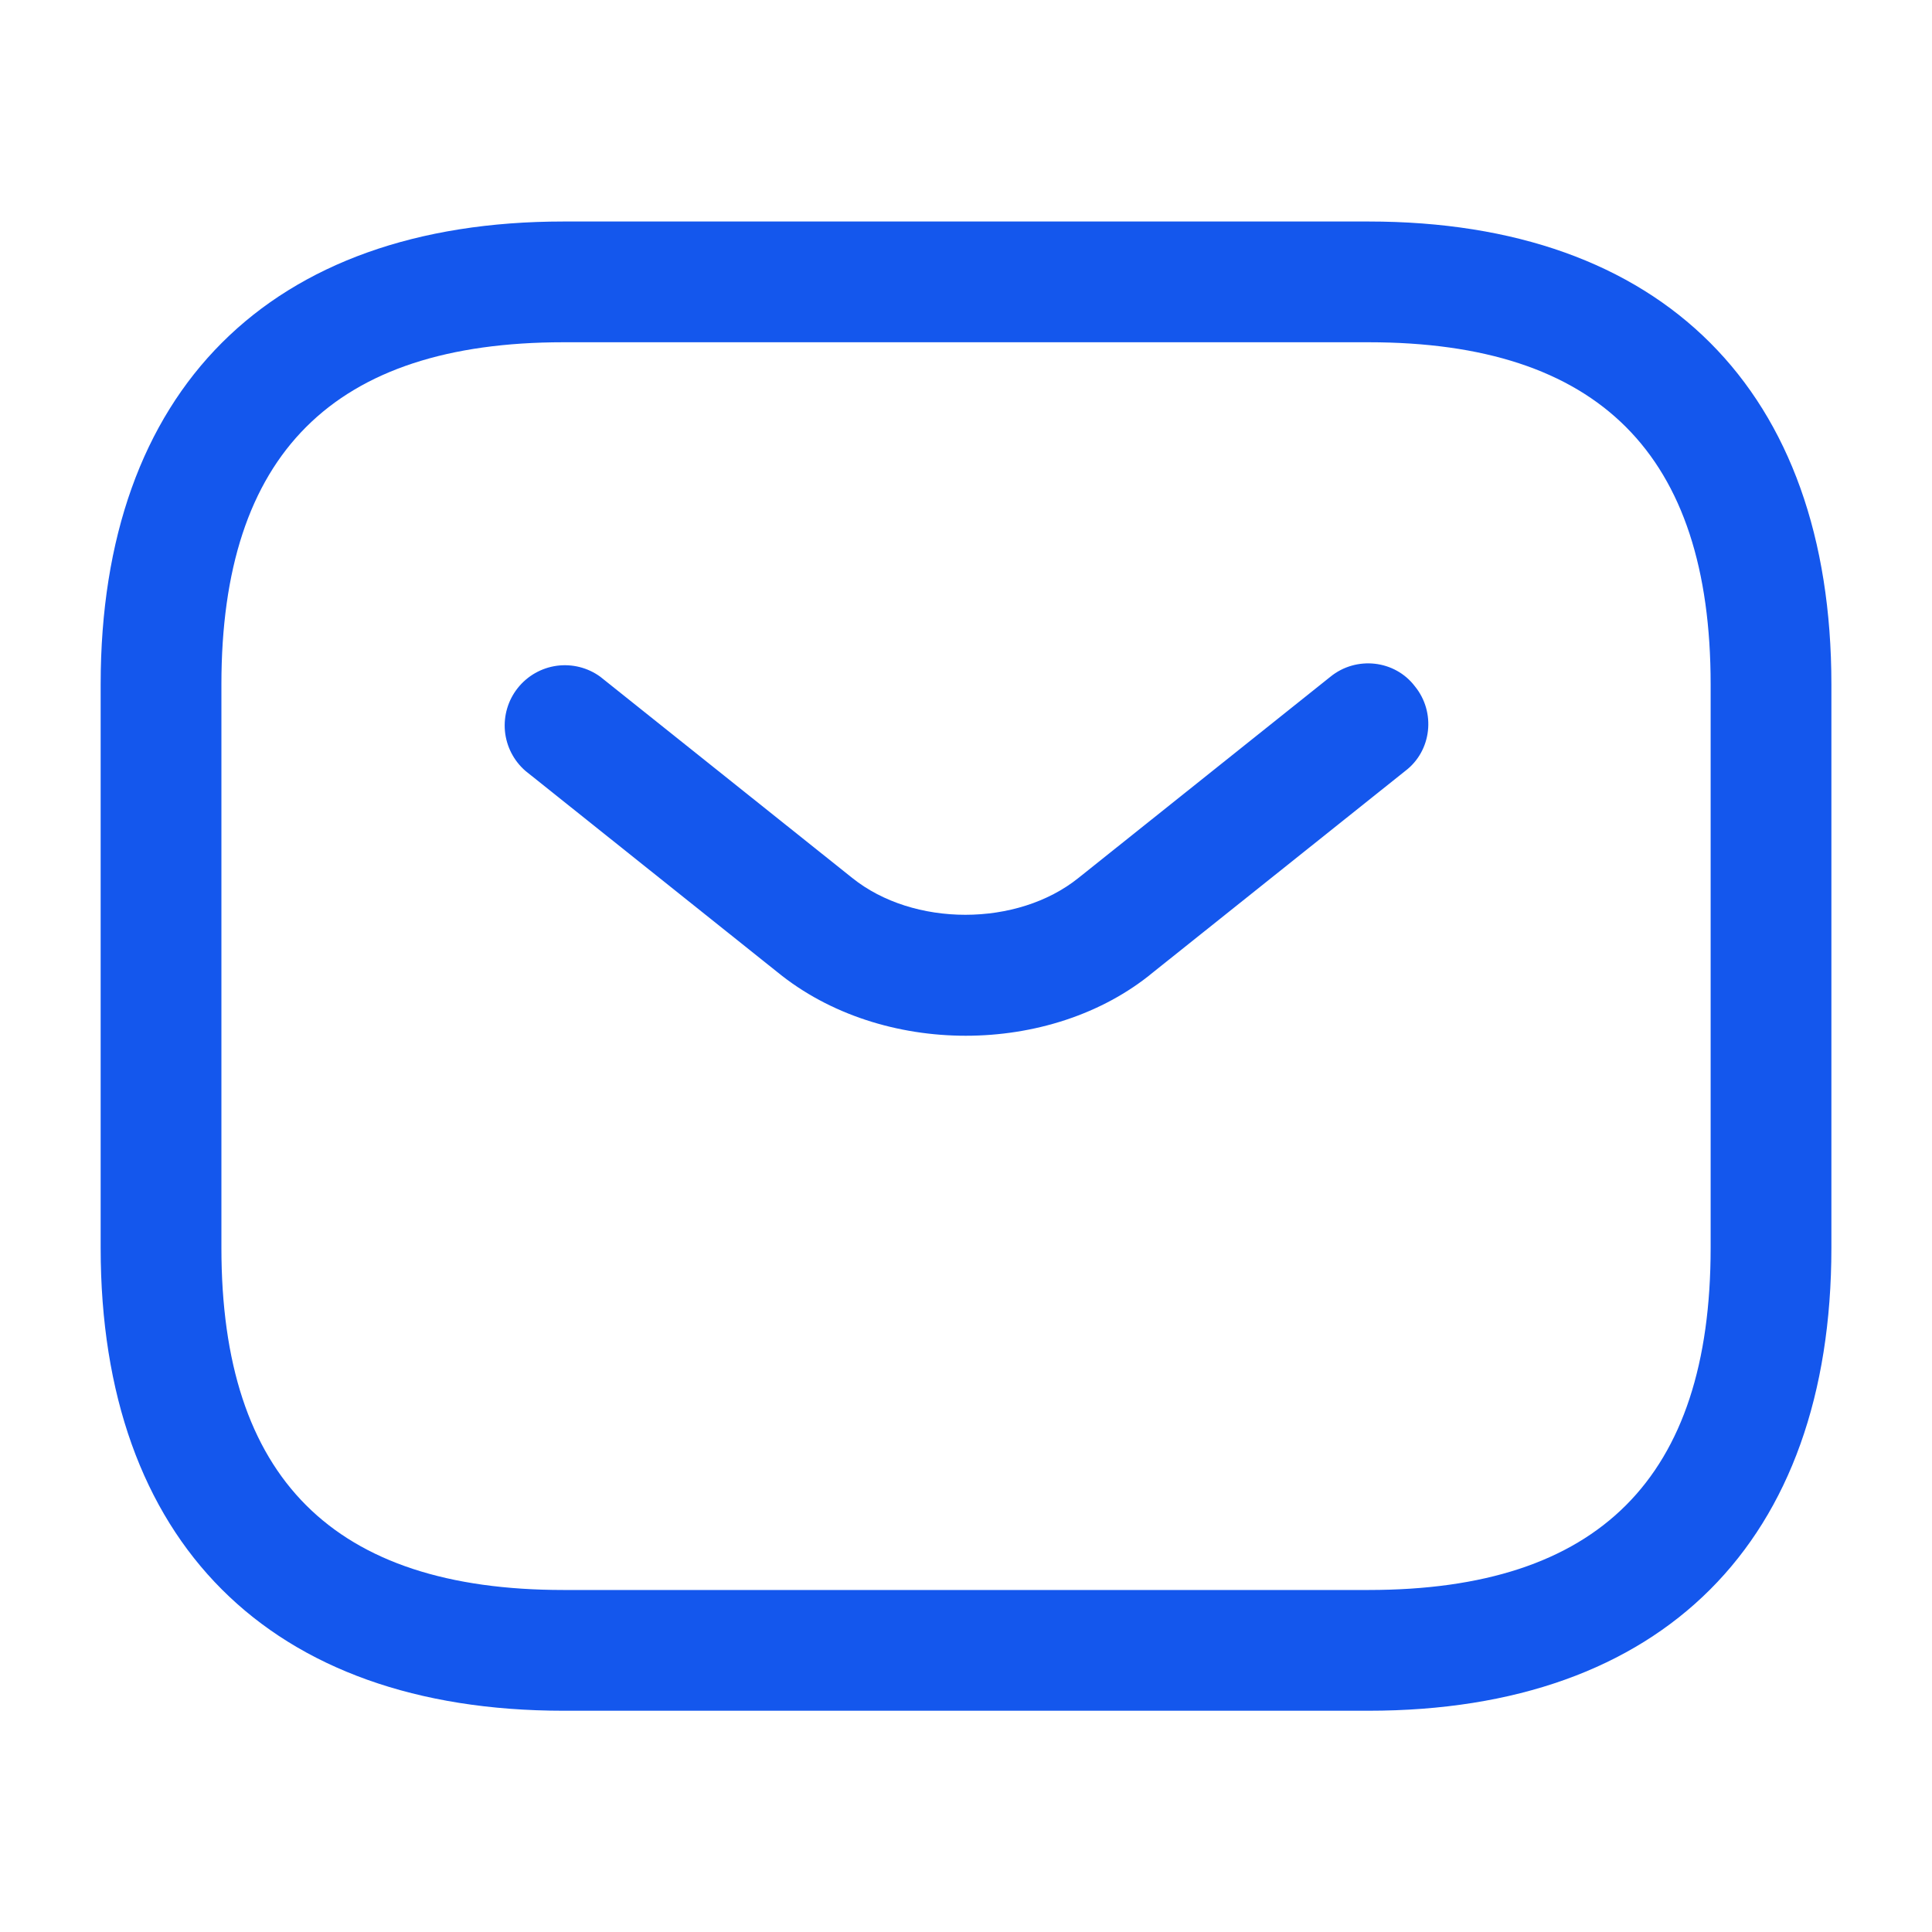 <svg width="40" height="40" viewBox="0 0 40 40" fill="none" xmlns="http://www.w3.org/2000/svg">
<path d="M28.334 35.419H11.667C5.584 35.419 2.084 31.919 2.084 25.836V14.169C2.084 8.086 5.584 4.586 11.667 4.586H28.334C34.417 4.586 37.917 8.086 37.917 14.169V25.836C37.917 31.919 34.417 35.419 28.334 35.419ZM11.667 7.086C6.901 7.086 4.584 9.403 4.584 14.169V25.836C4.584 30.603 6.901 32.919 11.667 32.919H28.334C33.101 32.919 35.417 30.603 35.417 25.836V14.169C35.417 9.403 33.101 7.086 28.334 7.086H11.667Z" fill="#1457ED"/>
<path d="M19.995 21.444C18.595 21.444 17.178 21.011 16.095 20.127L10.879 15.961C10.636 15.75 10.484 15.454 10.454 15.134C10.425 14.814 10.52 14.495 10.72 14.244C10.92 13.992 11.209 13.828 11.527 13.784C11.846 13.741 12.169 13.822 12.428 14.011L17.645 18.177C18.912 19.194 21.062 19.194 22.328 18.177L27.545 14.011C28.078 13.577 28.878 13.661 29.295 14.211C29.729 14.744 29.645 15.544 29.095 15.961L23.878 20.127C22.812 21.011 21.395 21.444 19.995 21.444Z" fill="#1457ED"/>
</svg>
